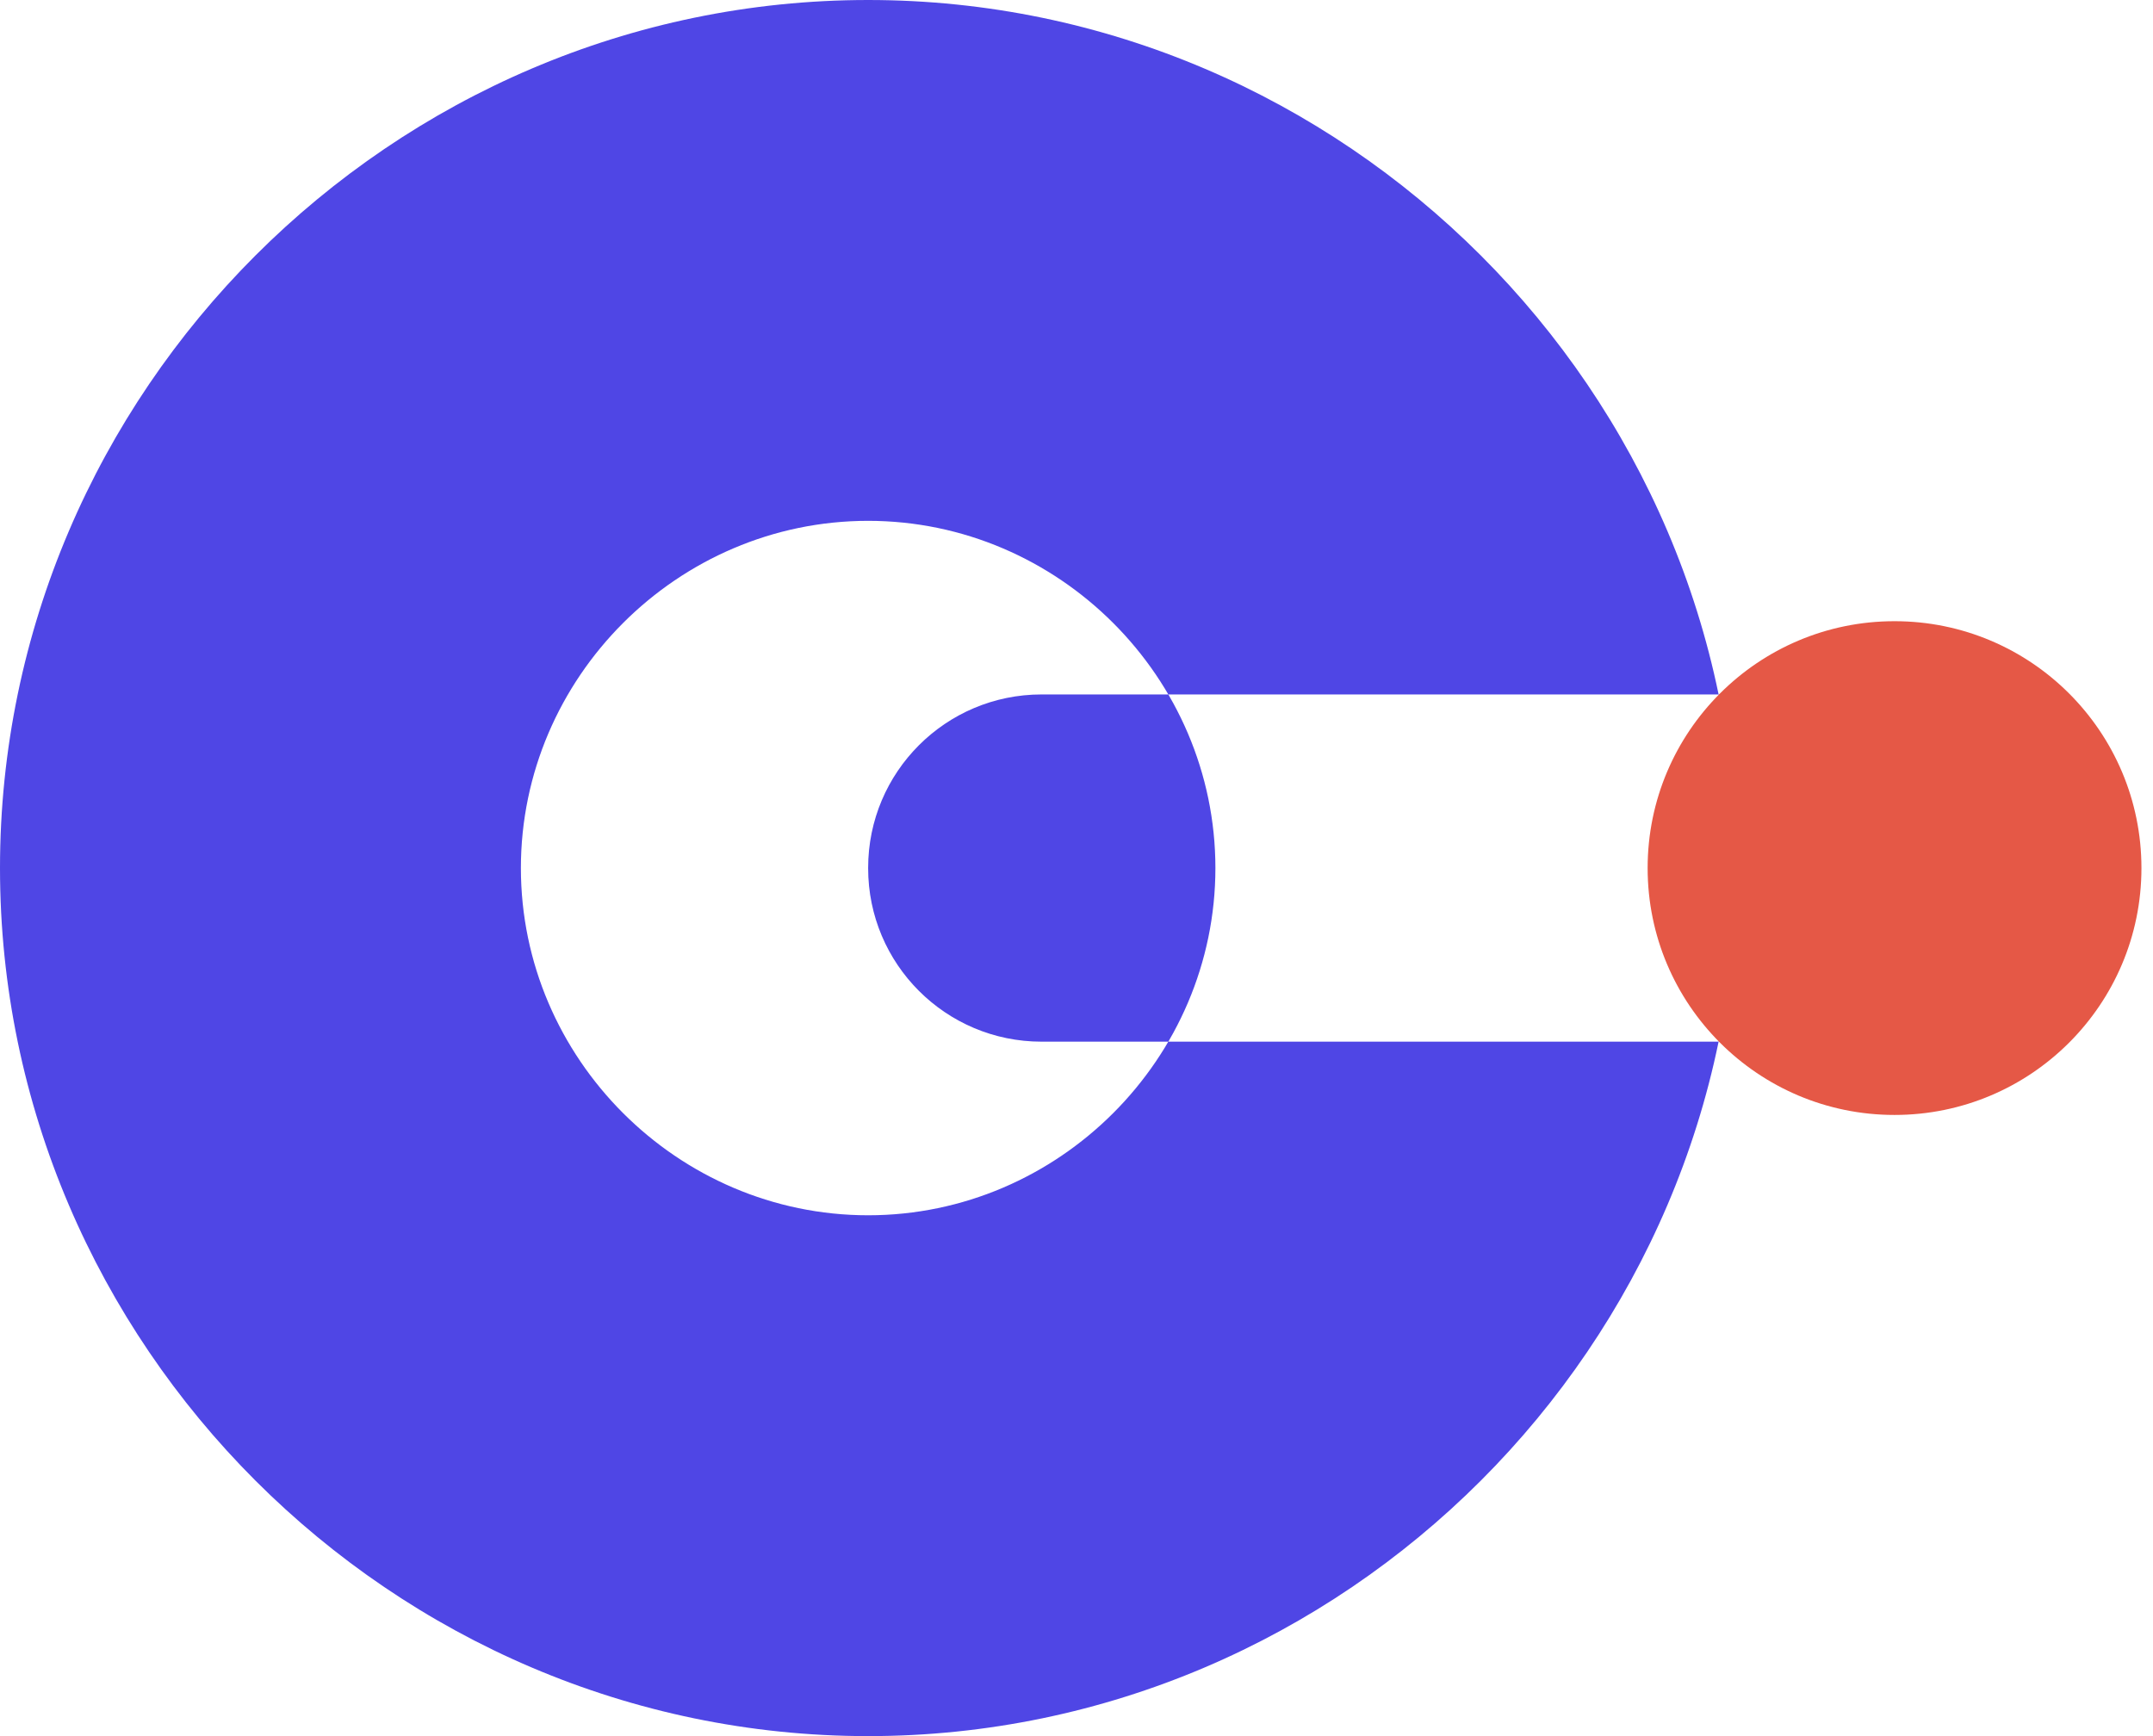 <?xml version="1.0" encoding="UTF-8" standalone="no"?>
<!DOCTYPE svg PUBLIC "-//W3C//DTD SVG 1.1//EN" "http://www.w3.org/Graphics/SVG/1.1/DTD/svg11.dtd">
<svg width="100%" height="100%" viewBox="0 0 124 100" version="1.1" xmlns="http://www.w3.org/2000/svg" xmlns:xlink="http://www.w3.org/1999/xlink" xml:space="preserve" xmlns:serif="http://www.serif.com/" style="fill-rule:evenodd;clip-rule:evenodd;stroke-linejoin:round;stroke-miterlimit:2;">
    <path d="M50,0C77.429,-0 100,22.571 100,50C100,77.429 77.429,100 50,100C22.571,100 0,77.429 0,50C-0,22.571 22.571,0 50,0ZM50,30C39.028,30 30,39.028 30,50C30,60.972 39.028,70 50,70C60.972,70 70,60.972 70,50C70,39.028 60.972,30 50,30ZM50,49.987C50,44.471 54.471,40 59.987,40C74.576,40 100,40 100,40L100,60L59.987,60C54.471,60 50,55.529 50,50.013C50,50.004 50,49.996 50,49.987Z" style="fill:rgb(79,70,229);"/>
    <g transform="matrix(1.185,0,0,1.185,-23.606,-9.249)">
        <circle cx="112" cy="50" r="12" style="fill:rgb(229,88,70);"/>
    </g>
</svg>
